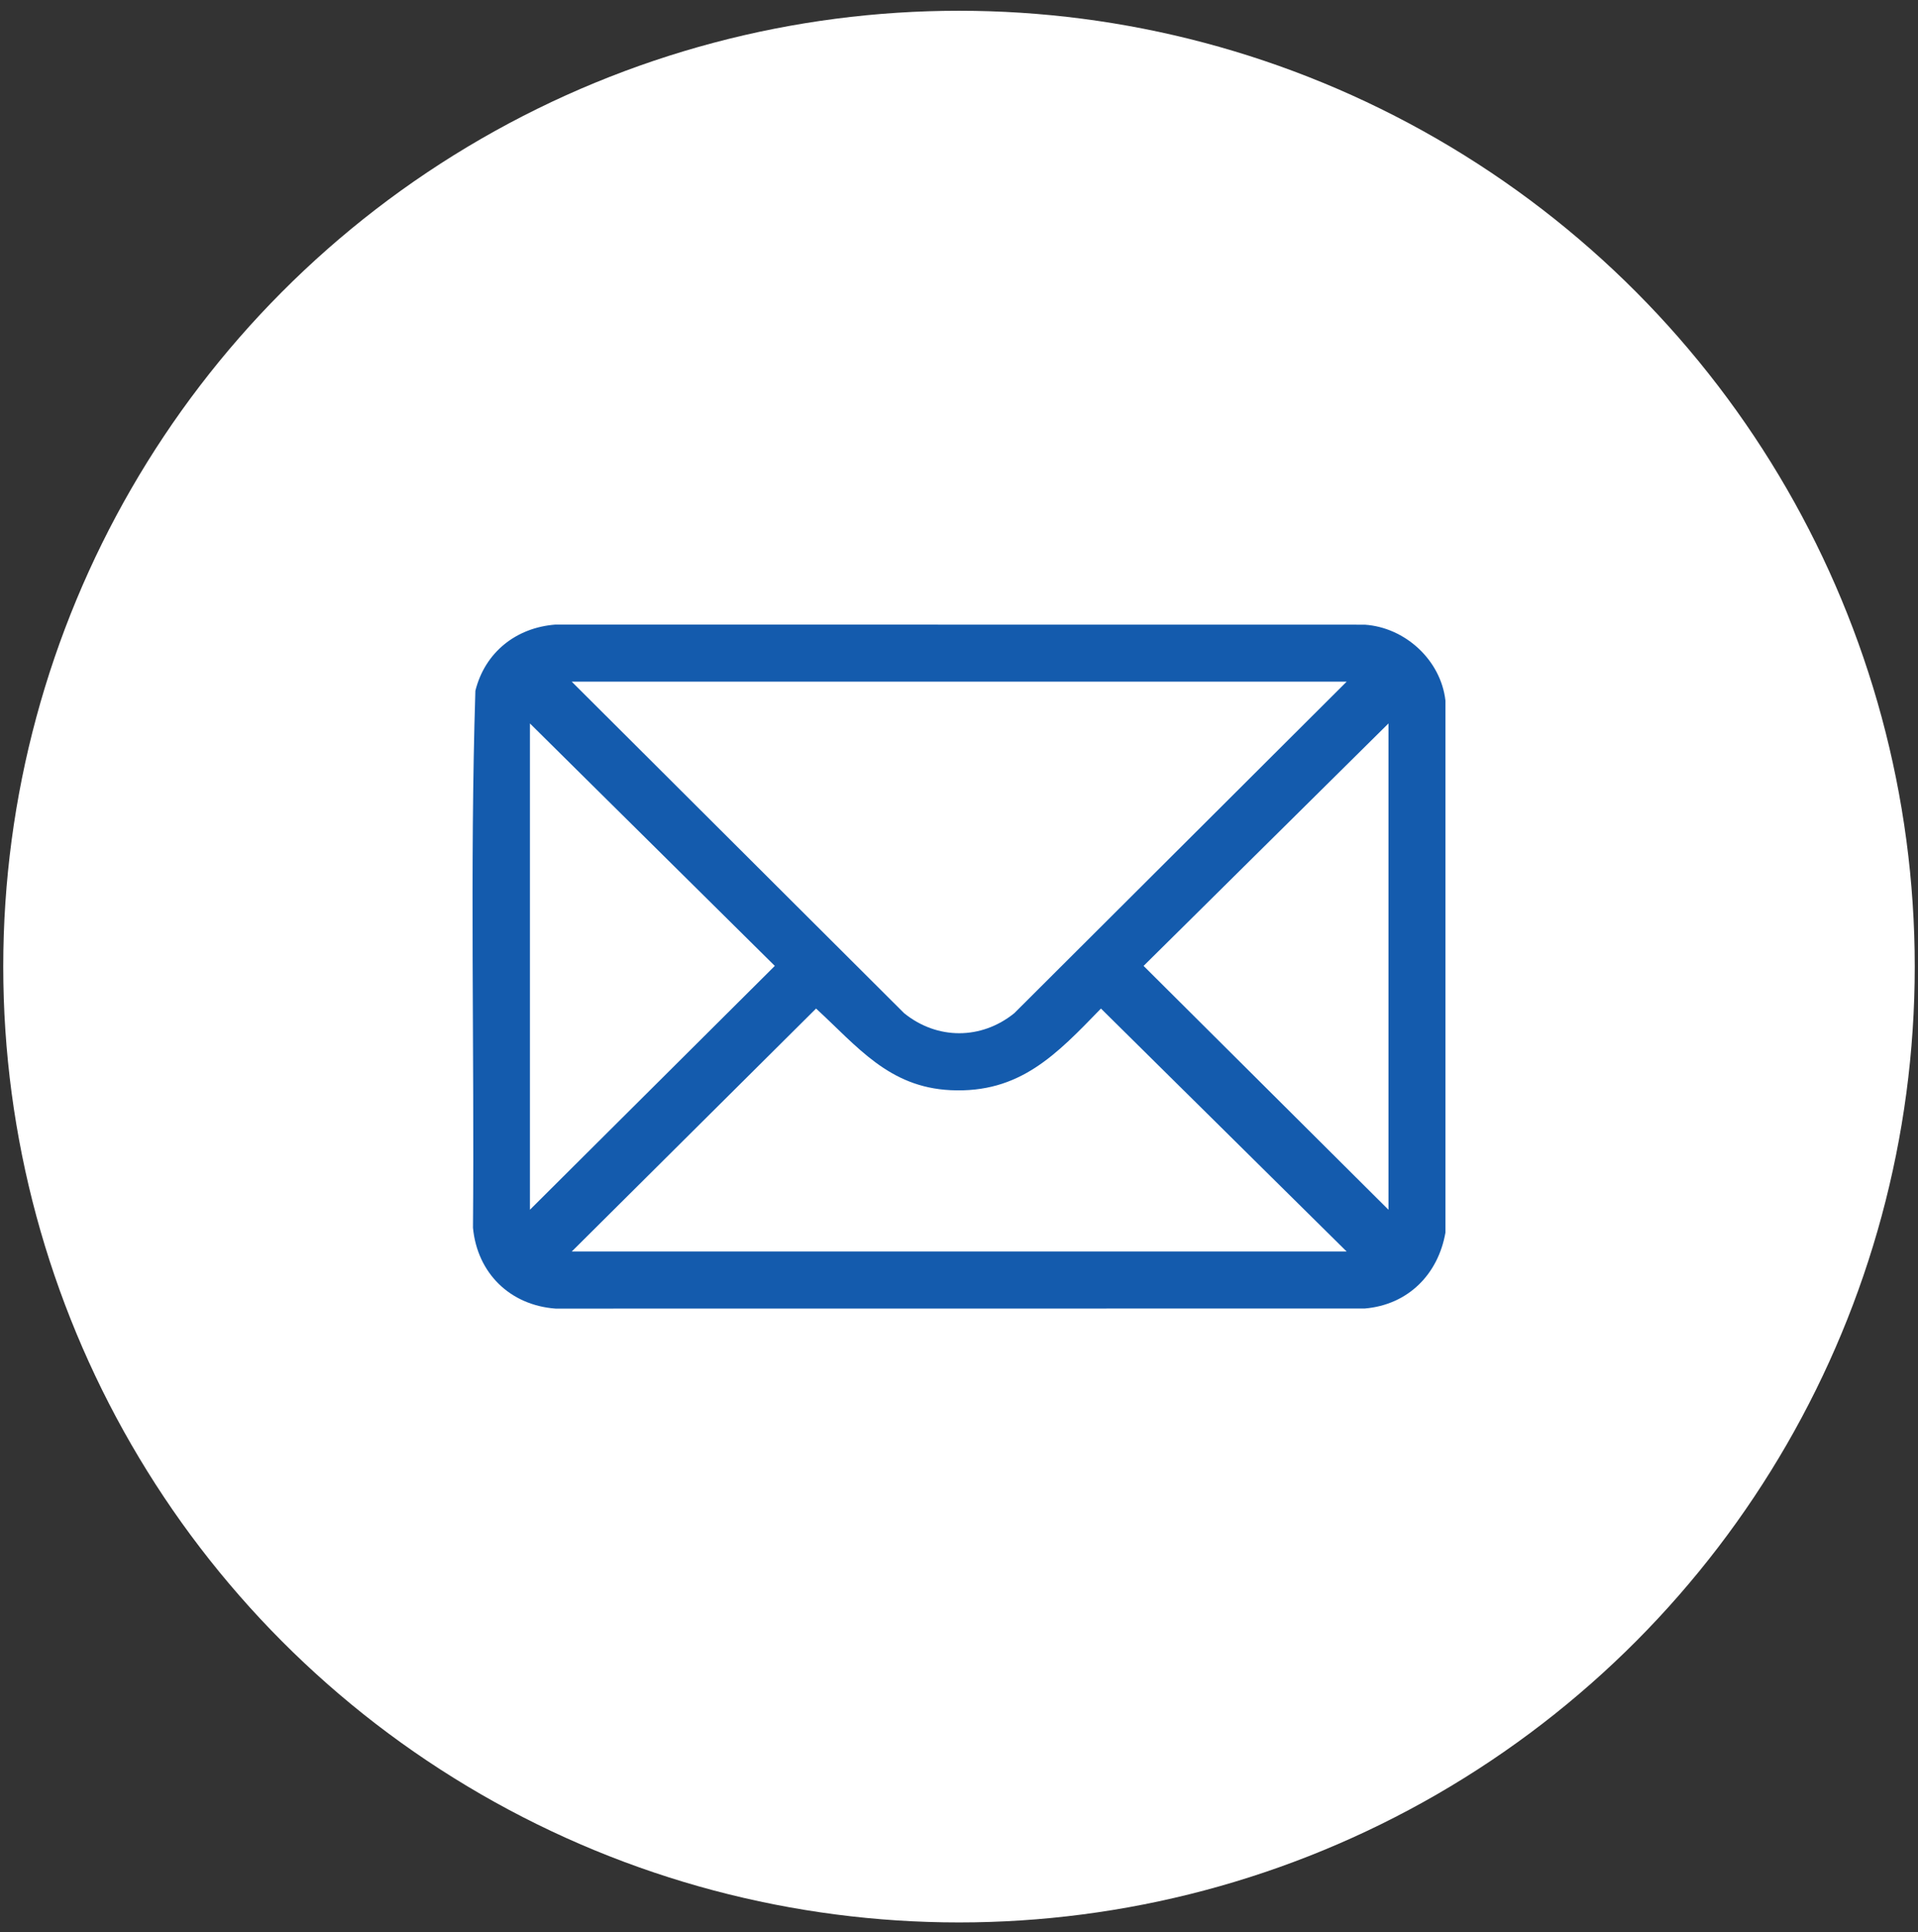 <svg width="138" height="139" viewBox="0 0 138 139" fill="none" xmlns="http://www.w3.org/2000/svg">
<rect x="0" y="0" width="138" height="139" fill="#333333" stroke="none"/>
<circle cx="69" cy="69.54" r="68.766" fill="white"/>
<g clip-path="url(#clip0_8_121)">
<path d="M104 50.408V88.672C103.476 91.69 101.296 93.877 98.189 94.138L39.968 94.144C36.692 93.898 34.342 91.594 34.031 88.329C34.14 75.457 33.8 62.541 34.204 49.694C34.895 46.928 37.137 45.148 39.968 44.935L98.189 44.942C101.099 45.134 103.67 47.488 104 50.408ZM96.893 49.04H41.136L65.05 72.89C67.424 74.814 70.605 74.814 72.98 72.89L96.893 49.04ZM38.128 87.033L55.748 69.49L38.128 52.047V87.033ZM99.901 87.033V52.047L82.281 69.49L99.901 87.033ZM96.893 90.04L79.214 72.558C76.022 75.847 73.384 78.671 68.393 78.43C63.948 78.216 61.697 75.296 58.716 72.558L41.136 90.04H96.893Z" fill="#145BAD"/>
</g>
<defs>
<clipPath id="clip0_8_121">
<rect width="70" height="49.209" fill="white" transform="translate(34 44.935)"/>
</clipPath>
</defs>
</svg>
